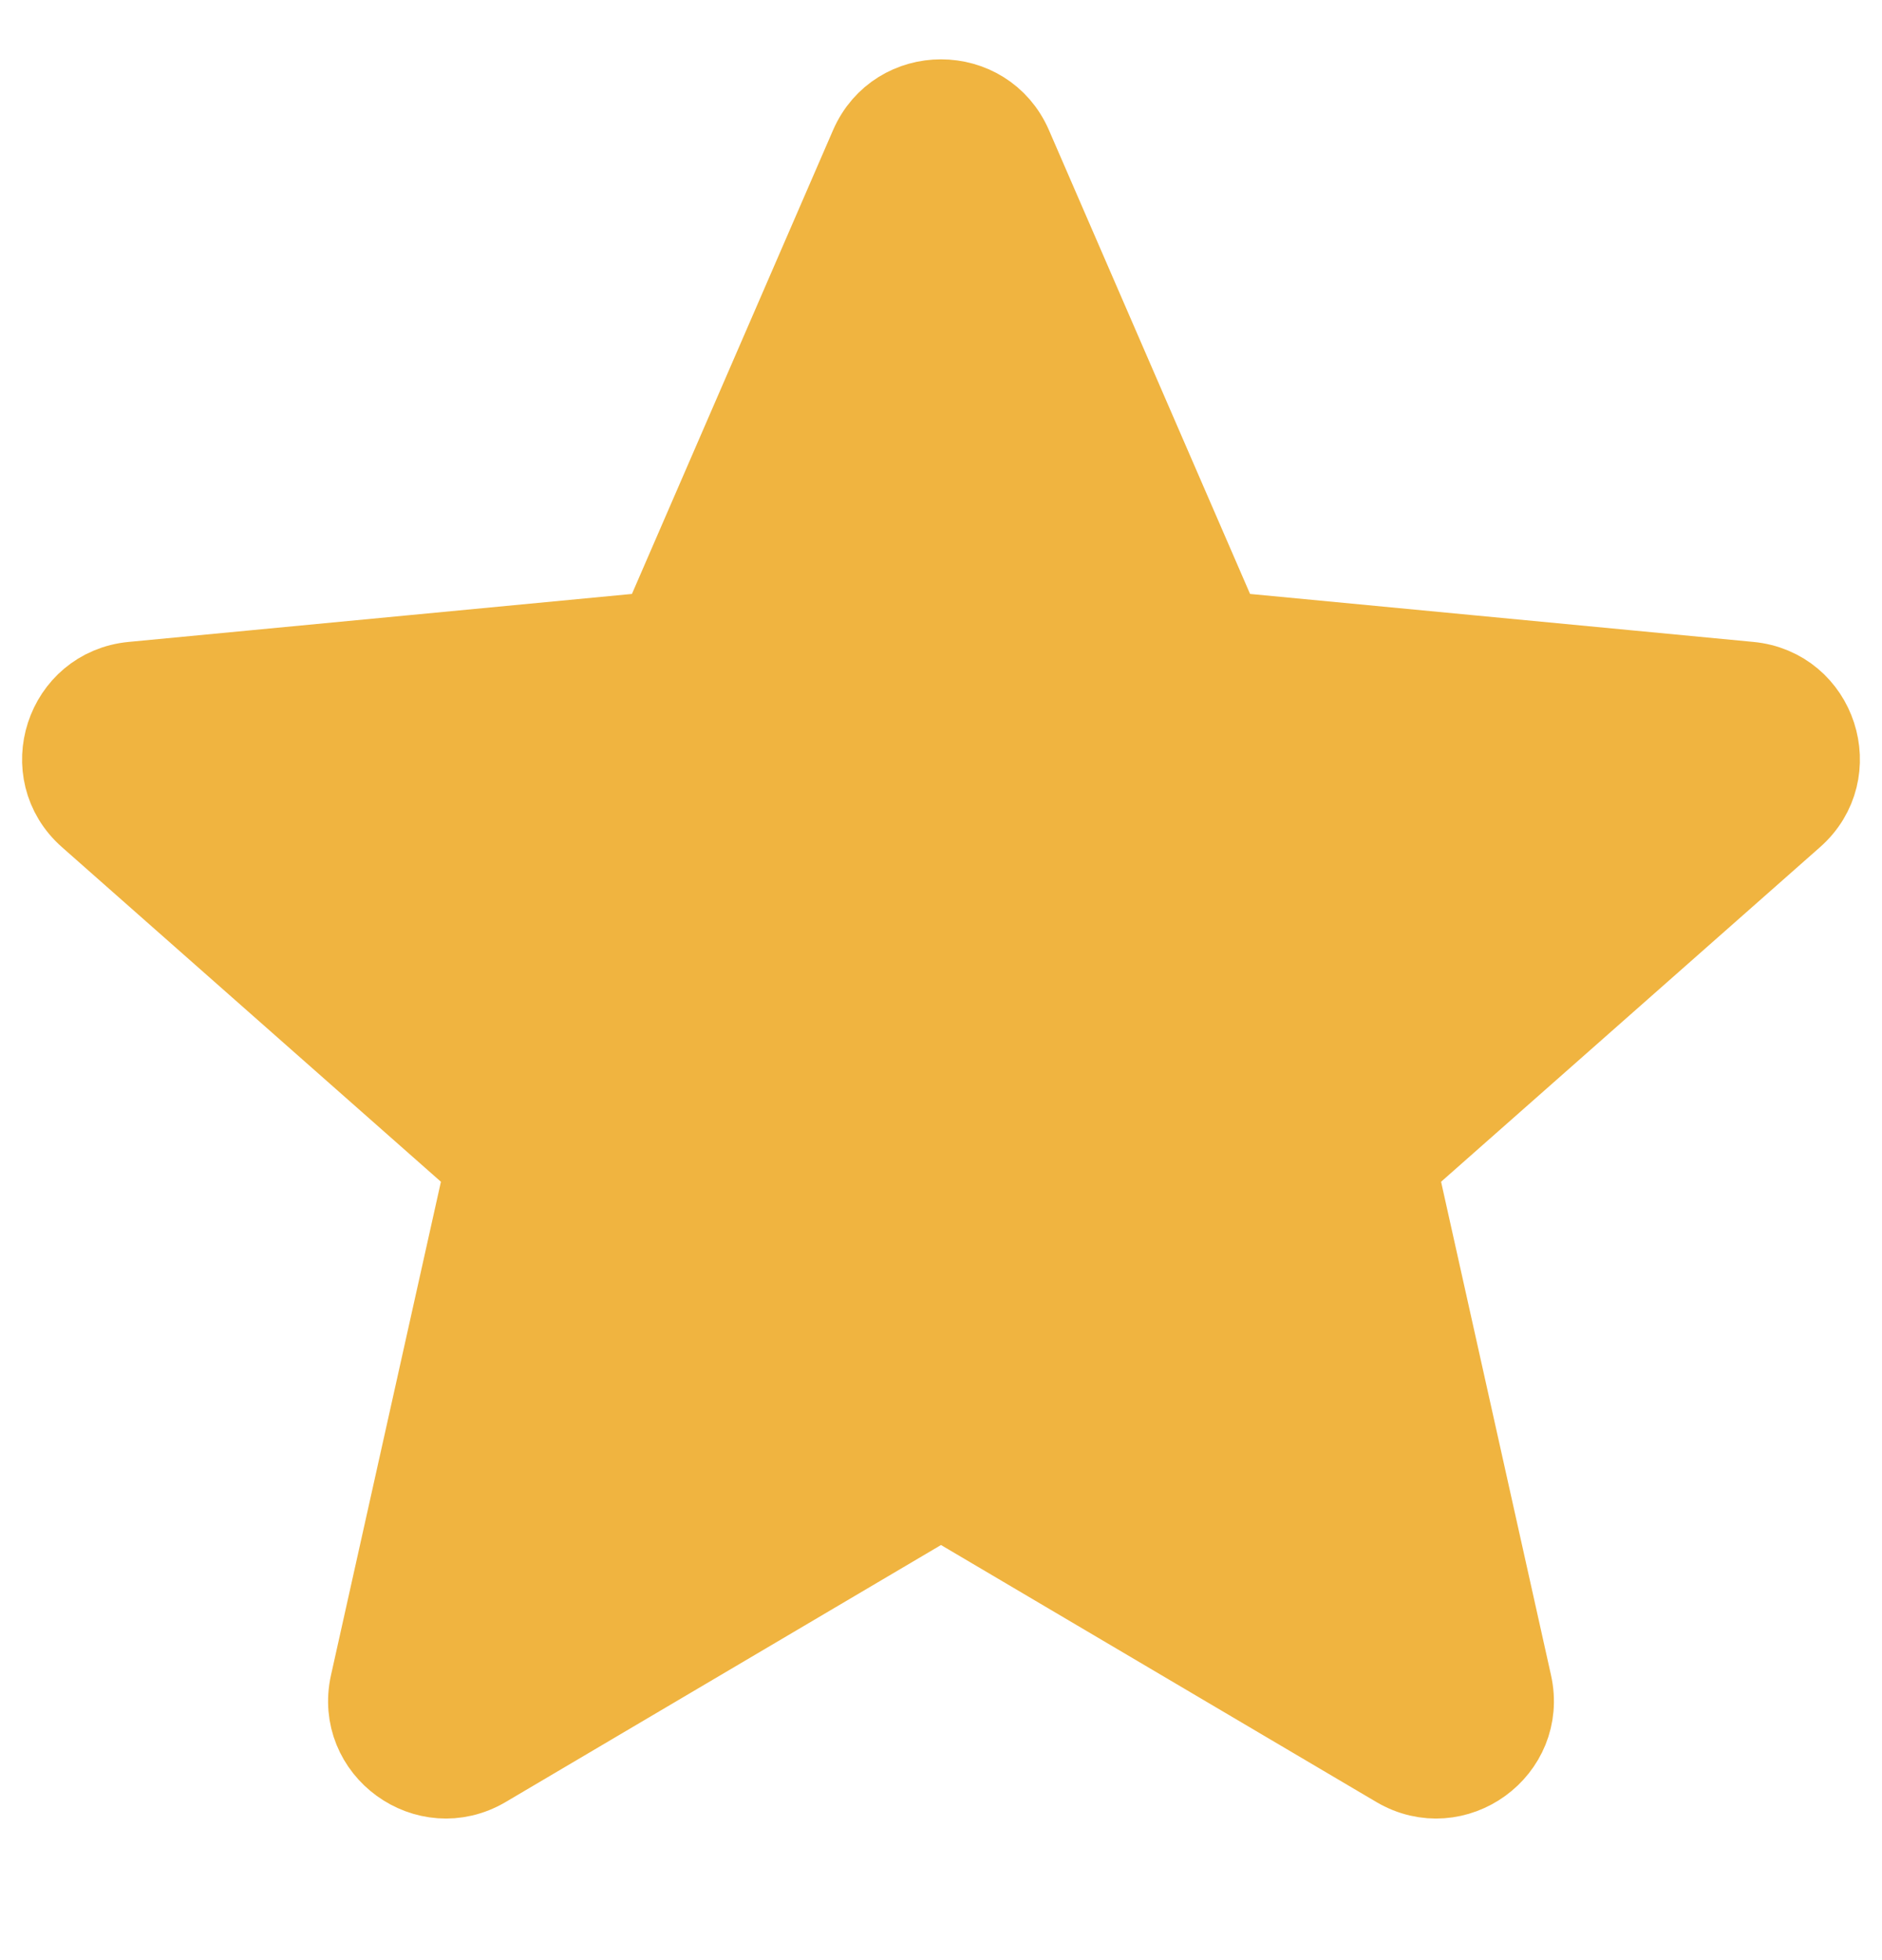 <svg width="24" height="25" viewBox="0 0 24 25" fill="none" xmlns="http://www.w3.org/2000/svg">
<path d="M15.6 8.045L12.918 1.859C12.569 1.056 11.431 1.056 11.082 1.859L8.4 8.045L1.688 8.685C0.817 8.768 0.465 9.851 1.121 10.43L6.175 14.893L4.709 21.474C4.519 22.328 5.44 22.997 6.194 22.553L12 19.125L17.806 22.553C18.56 22.997 19.481 22.328 19.291 21.474L17.825 14.893L22.879 10.43C23.535 9.851 23.183 8.768 22.312 8.685L15.6 8.045Z" fill="#F0B440" stroke="#F0B440"/>
</svg>
